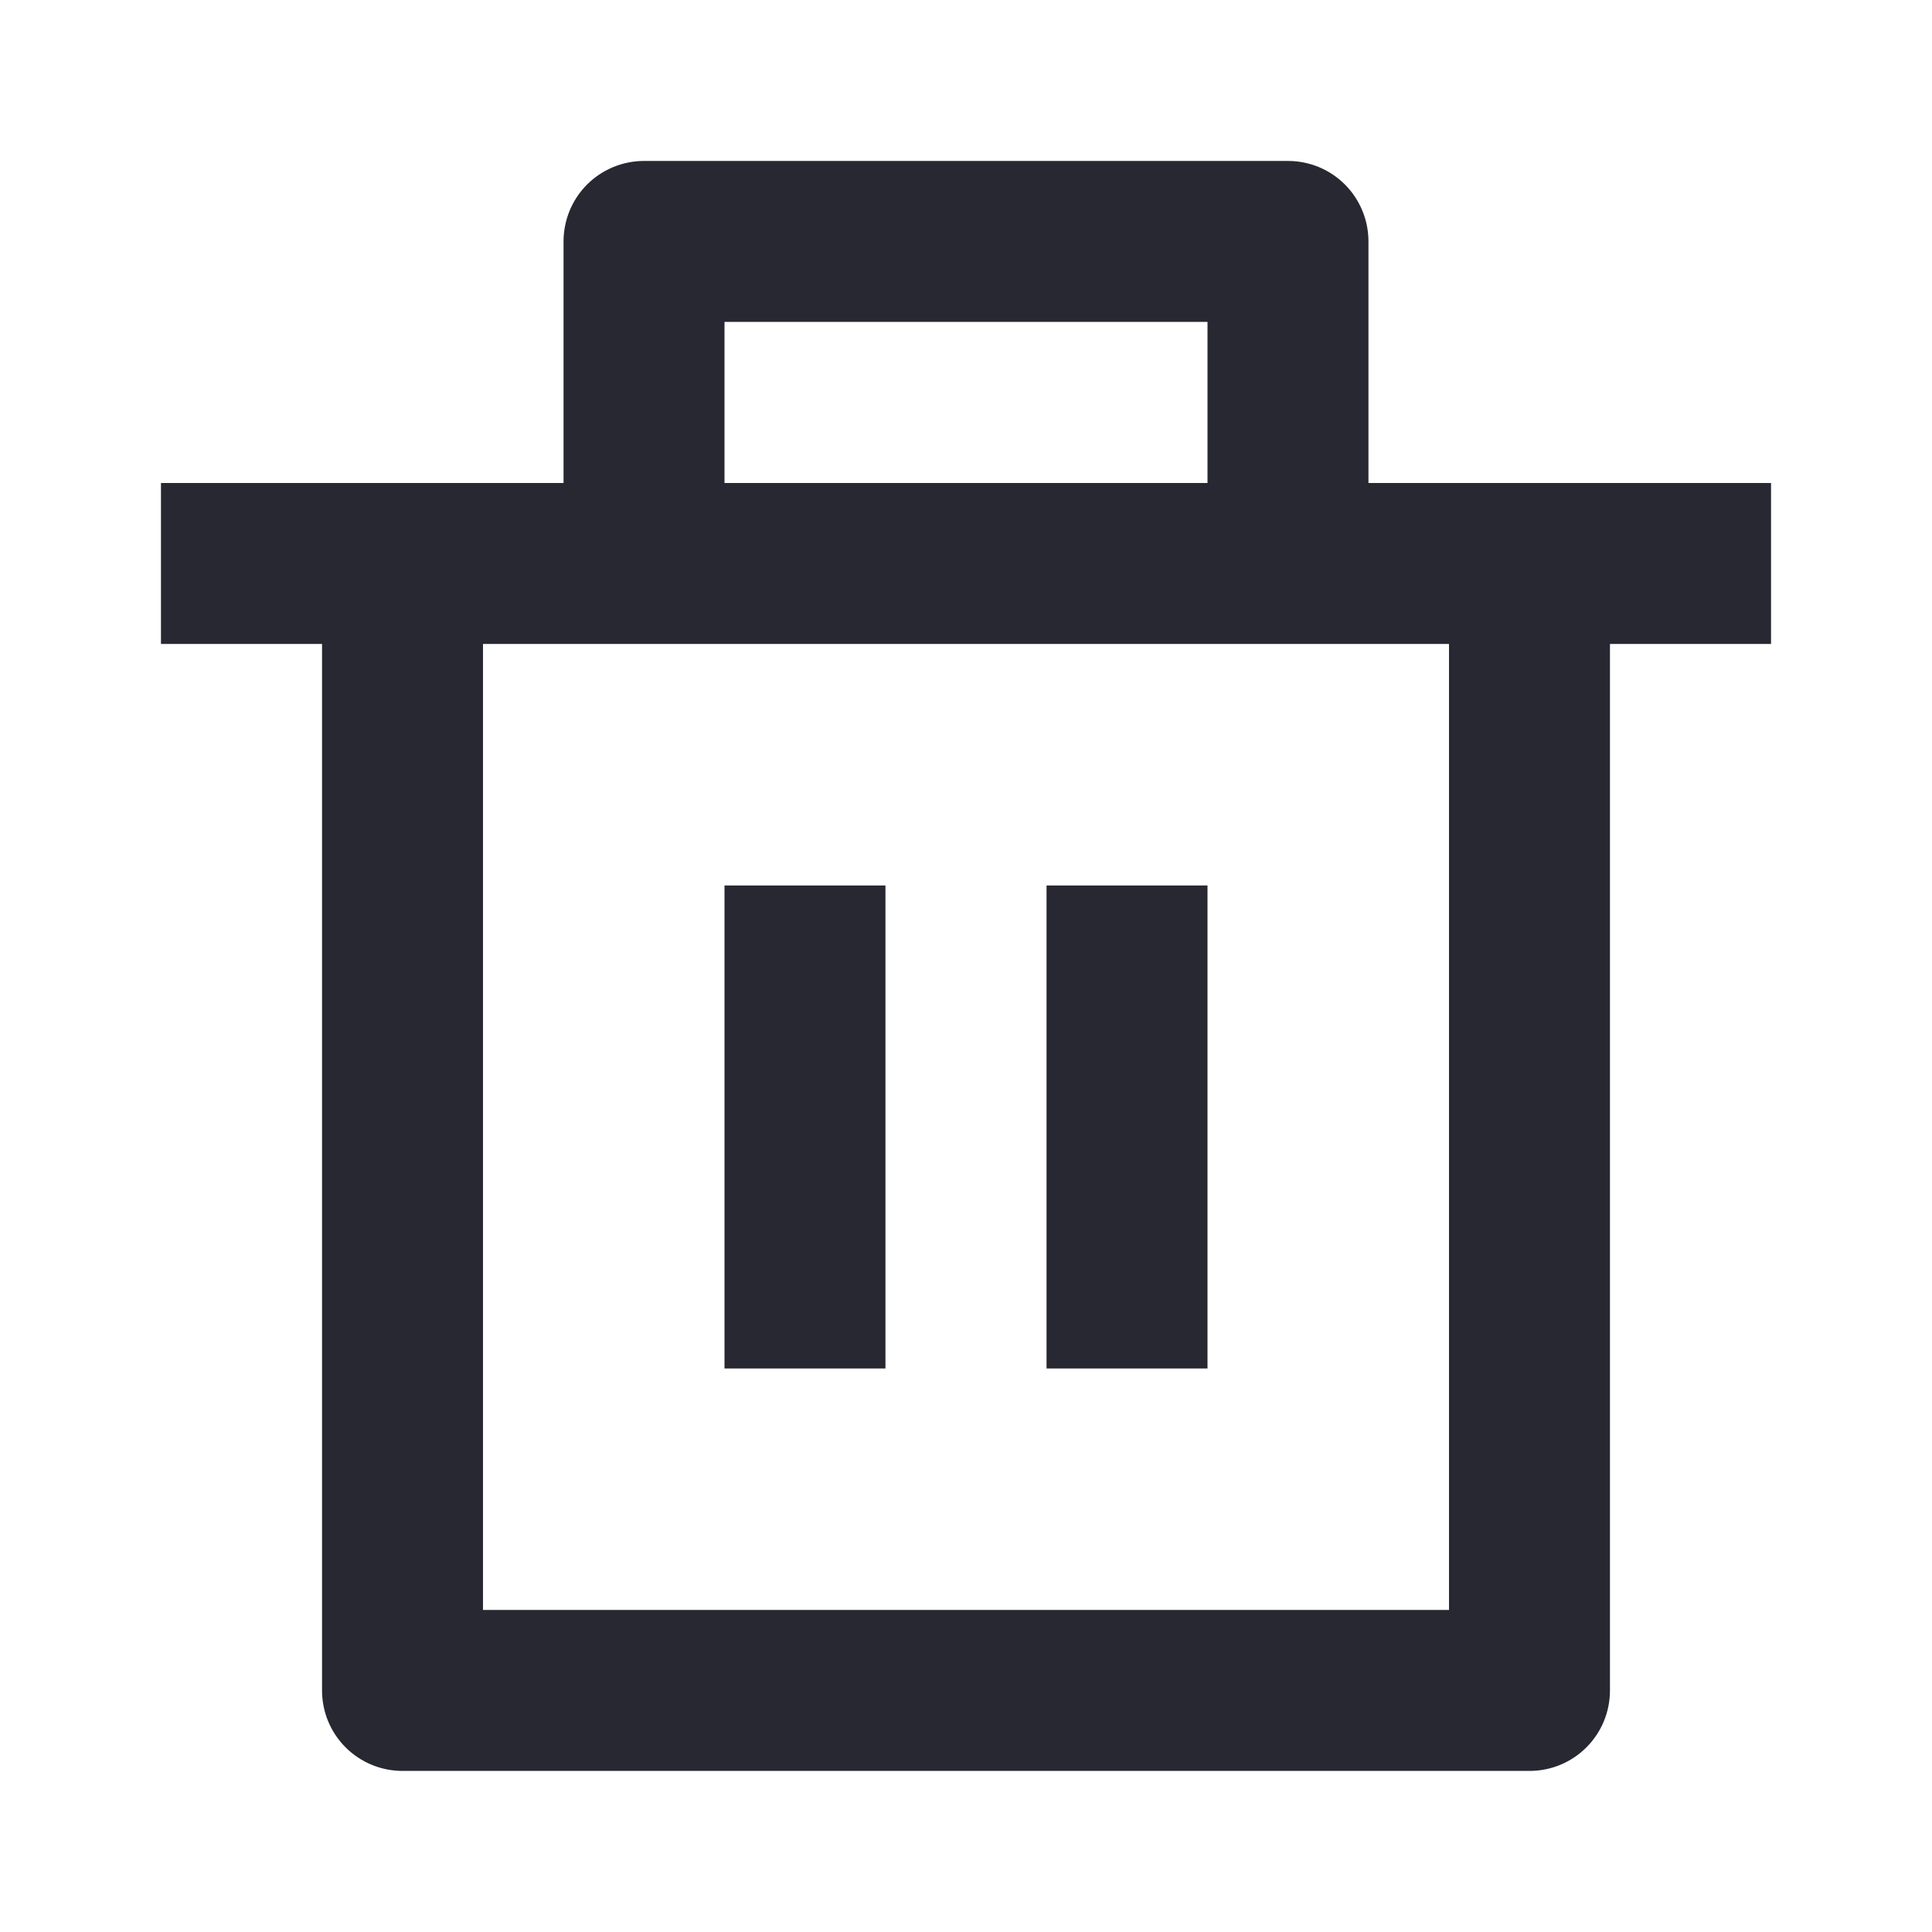 <svg width="16" height="16" viewBox="0 0 16 16" fill="none" xmlns="http://www.w3.org/2000/svg">
<g clip-path="url(#clip0_62_2062)">
<path d="M11.333 4H14.667V5.333H13.333V14C13.333 14.177 13.263 14.346 13.138 14.471C13.013 14.596 12.844 14.666 12.667 14.666H3.333C3.157 14.666 2.987 14.596 2.862 14.471C2.737 14.346 2.667 14.177 2.667 14V5.333H1.333V4H4.667V2C4.667 1.823 4.737 1.653 4.862 1.528C4.987 1.403 5.157 1.333 5.333 1.333H10.667C10.844 1.333 11.013 1.403 11.138 1.528C11.263 1.653 11.333 1.823 11.333 2V4ZM12 5.333H4V13.333H12V5.333ZM6 7.333H7.333V11.333H6V7.333ZM8.667 7.333H10V11.333H8.667V7.333ZM6 2.666V4H10V2.666H6Z" fill="#272831"/>
</g>
<defs>
<clipPath id="clip0_62_2062">
<rect width="16" height="16" fill="white"/>
</clipPath>
</defs>
</svg>
